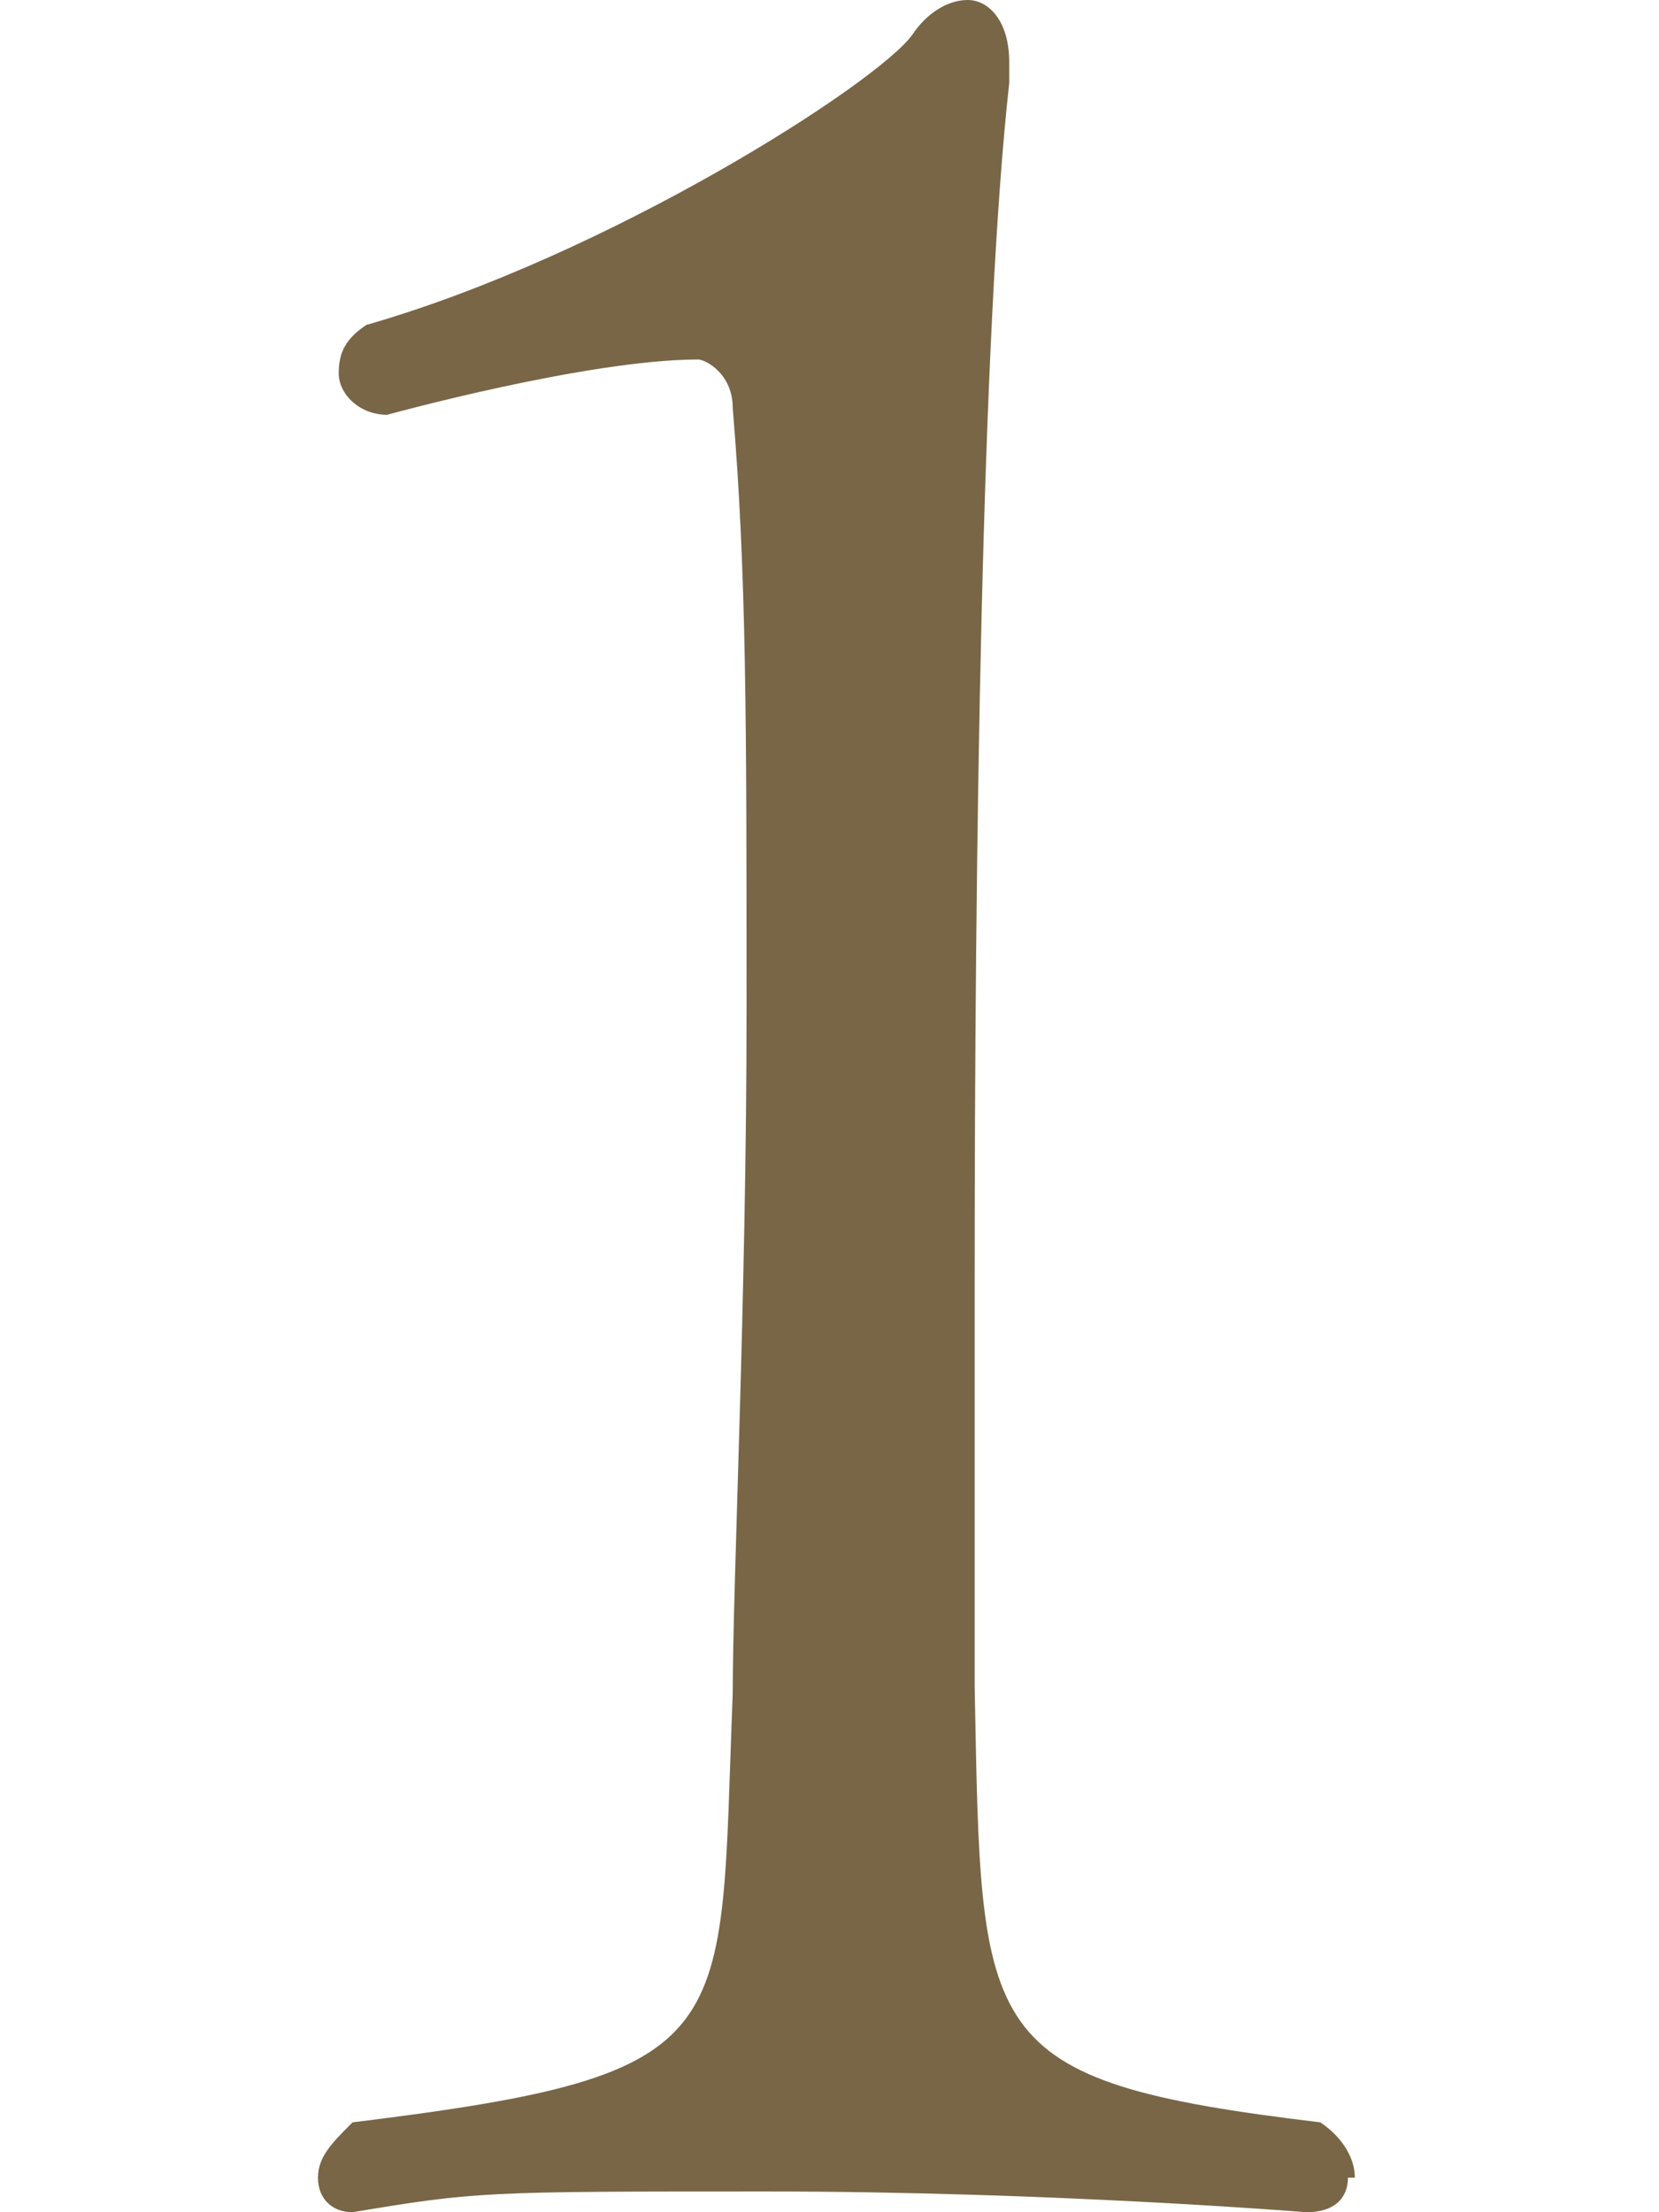 <?xml version="1.0" encoding="UTF-8"?>
<svg id="_レイヤー_1" data-name="レイヤー 1" xmlns="http://www.w3.org/2000/svg" width="24" height="32" version="1.1" viewBox="0 0 24 32">
  <path d="M19.5,31.5c0,.3-.2.5-.6.5,0,0-3.7-.3-7.8-.3s-4.2,0-6,.3h0c-.3,0-.5-.2-.5-.5s.2-.5.5-.8c5.7-.7,5.3-1.2,5.5-6.2,0-1.6.2-5.7.2-9.9s0-6.3-.2-8.7c0-.5-.4-.7-.5-.7-1.6,0-4.5.8-4.5.8h0c-.4,0-.7-.3-.7-.6s.1-.5.4-.7c3.5-1,7.4-3.5,7.9-4.2.2-.3.5-.5.8-.5s.6.3.6.9v.3c-.4,3.6-.5,11.2-.5,17.3s0,4.5,0,5.9c.1,5.1,0,5.7,5,6.3.3.2.5.5.5.8h0Z" fill="#786647" stroke-width="0"/>
</svg>